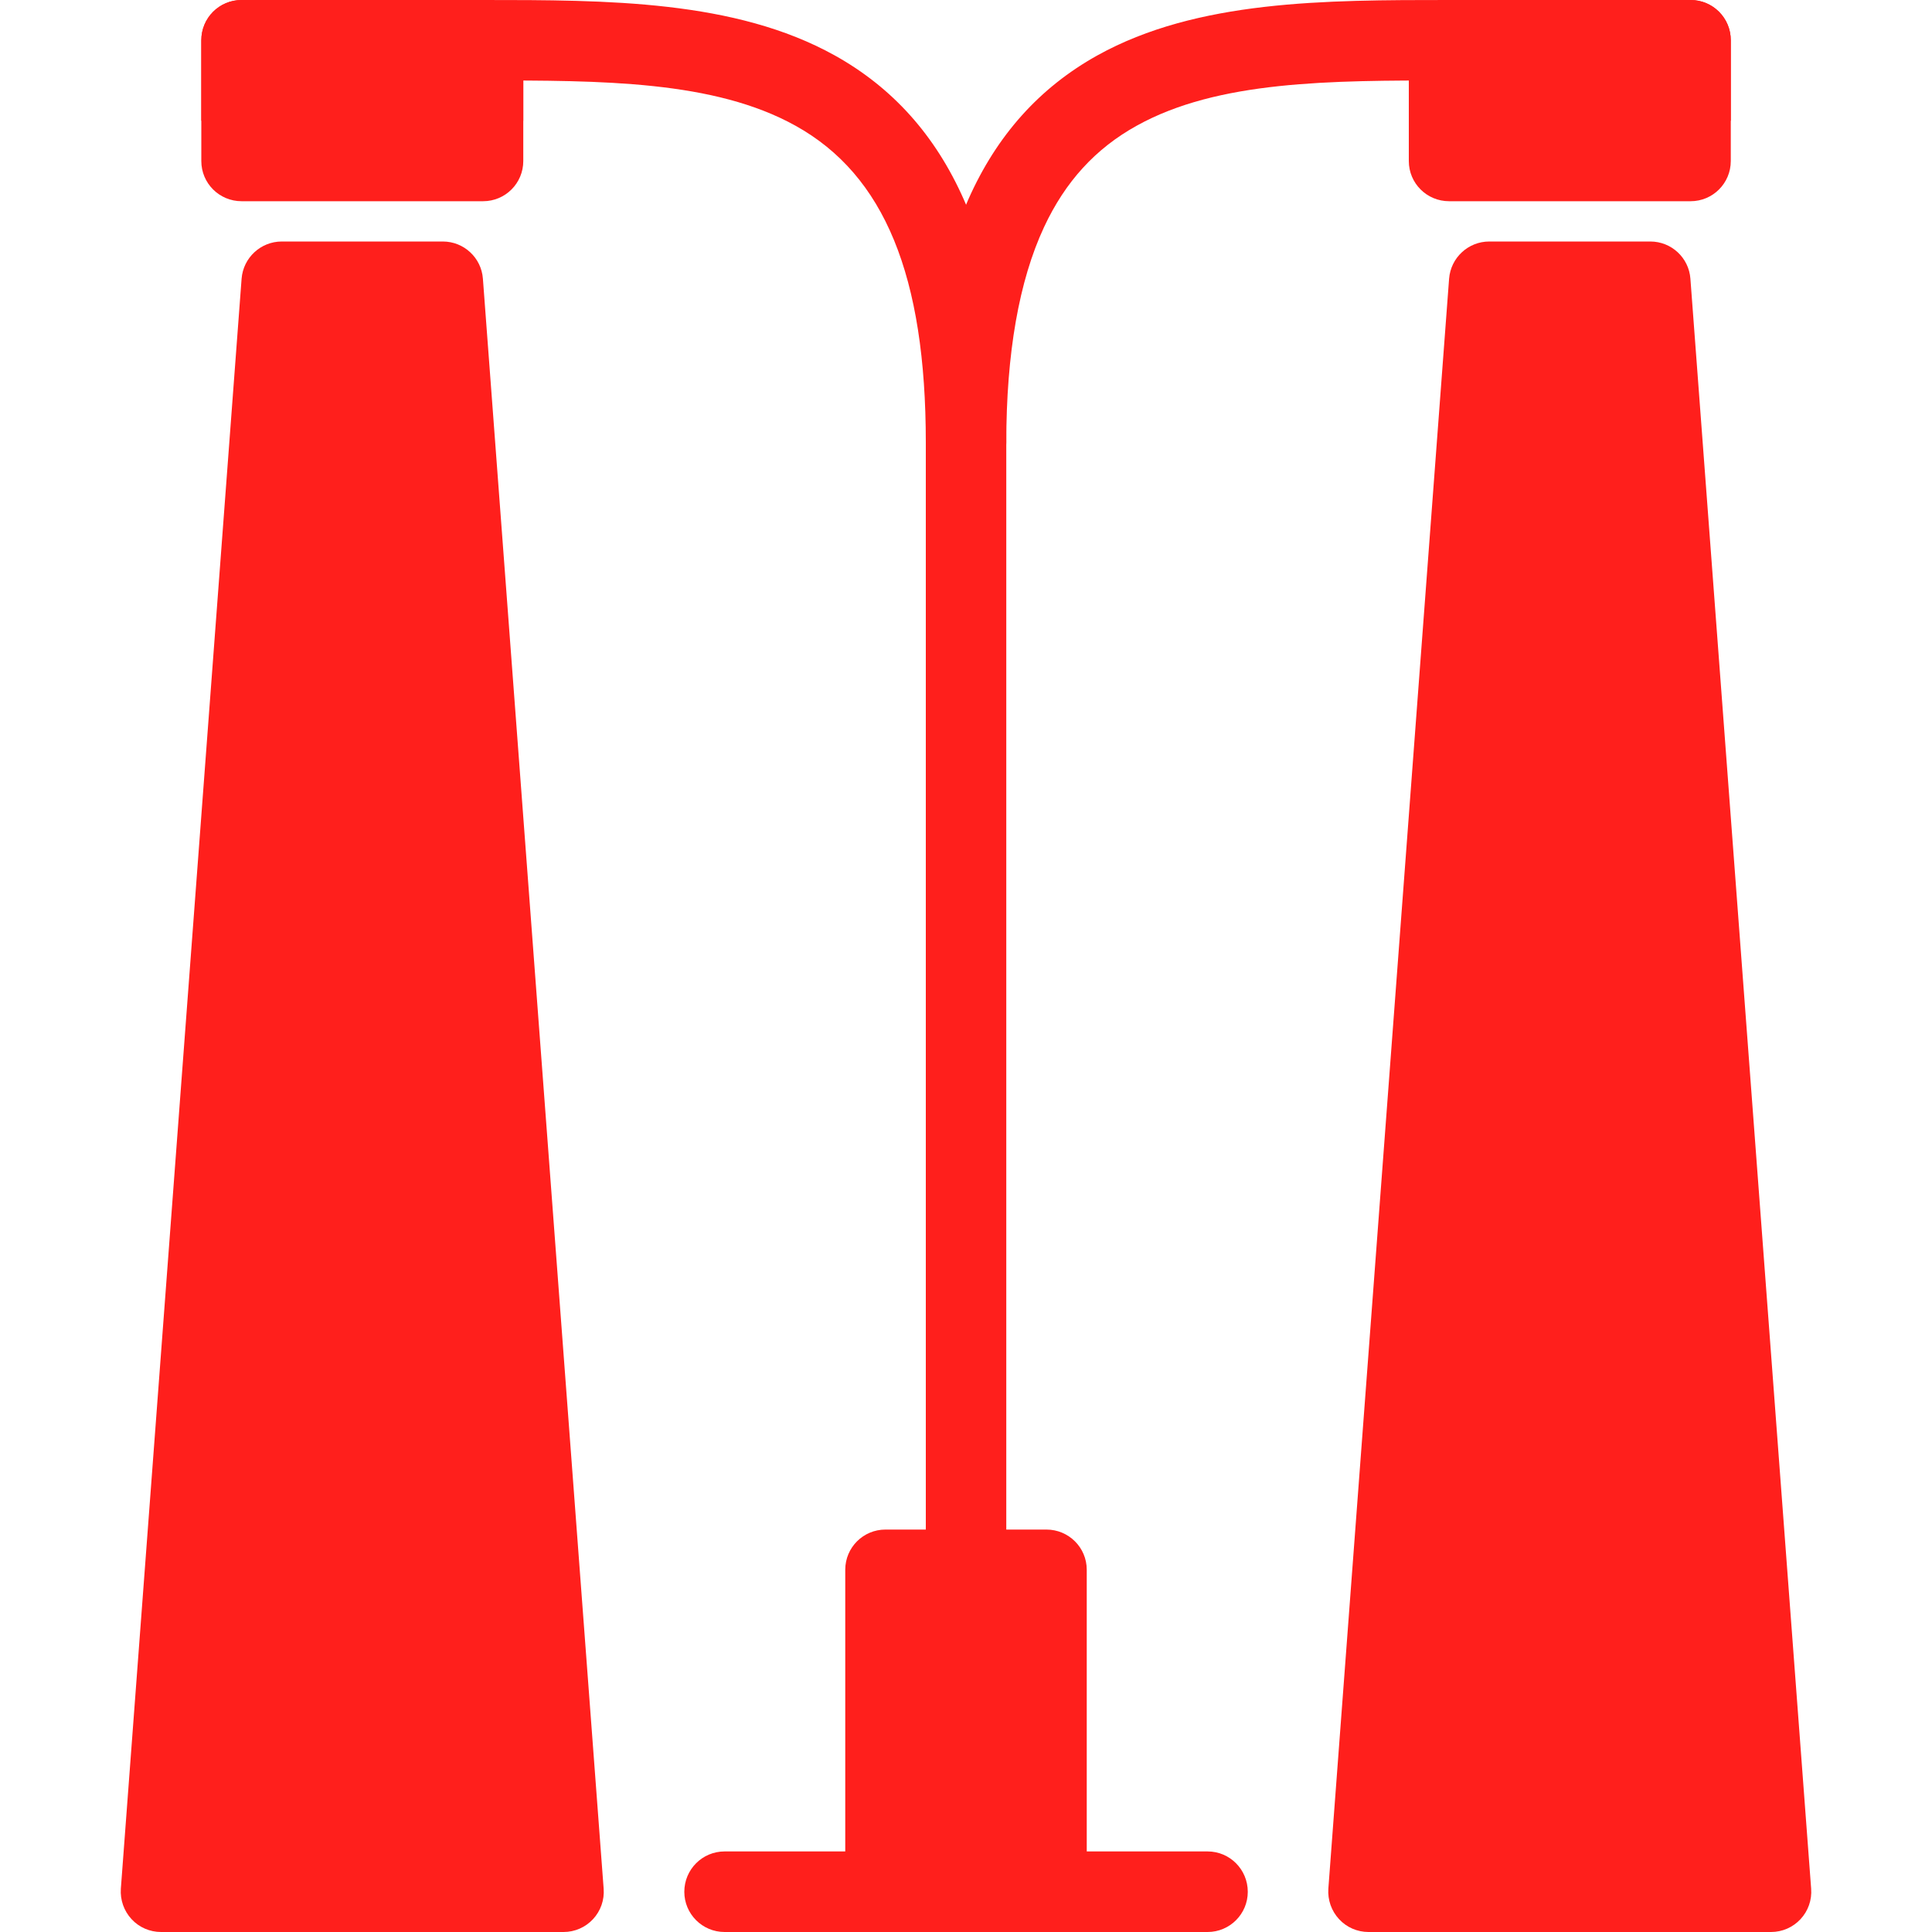 <svg width="20" height="20" viewBox="0 0 20 20" fill="none" xmlns="http://www.w3.org/2000/svg">
<g id="Facade-Path Luminaires" clip-path="url(#clip0_707_16675)">
<path id="Vector" d="M10.001 5C9.77 5 9.584 4.814 9.584 4.583C9.584 2.549 10.165 1.238 11.361 0.573C12.393 0 13.719 0 15.001 0C15.231 0 15.417 0.186 15.417 0.417C15.417 0.647 15.231 0.833 15.001 0.833C13.771 0.833 12.609 0.833 11.766 1.302C11.34 1.538 11.027 1.881 10.808 2.351C10.549 2.906 10.417 3.657 10.417 4.583C10.417 4.814 10.231 5 10.001 5Z" fill="#FF1F1C"/>
<path id="Vector_2" d="M10.001 19.166C9.77 19.166 9.584 18.98 9.584 18.75V4.583C9.584 2.856 9.156 1.813 8.236 1.302C7.393 0.833 6.231 0.833 5.001 0.833C4.77 0.833 4.584 0.647 4.584 0.417C4.584 0.186 4.77 0 5.001 0C6.283 0 7.608 0 8.64 0.573C9.836 1.238 10.417 2.549 10.417 4.583V18.75C10.417 18.98 10.231 19.166 10.001 19.166Z" fill="#FF1F1C"/>
<path id="Vector_3" d="M10.833 15.834H9.166C8.936 15.834 8.75 16.02 8.75 16.25V19.584C8.75 19.813 8.936 20 9.166 20H10.833C11.063 20 11.25 19.813 11.25 19.584V16.25C11.25 16.02 11.063 15.834 10.833 15.834Z" fill="#FF1F1C"/>
<g id="Group">
<path id="Vector_4" d="M5.001 0H2.501C2.27 0 2.084 0.186 2.084 0.417V1.667C2.084 1.897 2.27 2.083 2.501 2.083H5.001C5.231 2.083 5.417 1.897 5.417 1.667V0.417C5.417 0.186 5.231 0 5.001 0Z" fill="#FF1F1C"/>
<path id="Vector_5" d="M17.501 0H15.001C14.77 0 14.584 0.186 14.584 0.417V1.667C14.584 1.897 14.77 2.083 15.001 2.083H17.501C17.731 2.083 17.917 1.897 17.917 1.667V0.417C17.917 0.186 17.731 0 17.501 0Z" fill="#FF1F1C"/>
</g>
<path id="Vector_6" d="M12.501 20H7.501C7.27 20 7.084 19.813 7.084 19.584C7.084 19.353 7.27 19.166 7.501 19.166H12.501C12.731 19.166 12.917 19.353 12.917 19.584C12.917 19.813 12.731 20 12.501 20Z" fill="#FF1F1C"/>
<g id="Group_2">
<path id="Vector_7" d="M18.749 19.552L17.499 2.885C17.483 2.668 17.302 2.5 17.084 2.5H15.417C15.199 2.5 15.018 2.668 15.001 2.885L13.751 19.552C13.743 19.668 13.783 19.782 13.862 19.867C13.94 19.952 14.051 20 14.167 20H18.334C18.45 20 18.56 19.952 18.639 19.867C18.718 19.782 18.758 19.668 18.749 19.552Z" fill="#FF1F1C"/>
<path id="Vector_8" d="M6.249 19.552L4.999 2.885C4.983 2.668 4.802 2.5 4.584 2.5H2.917C2.699 2.5 2.518 2.668 2.501 2.885L1.251 19.552C1.243 19.668 1.283 19.782 1.362 19.867C1.44 19.952 1.551 20 1.667 20H5.834C5.95 20 6.06 19.952 6.139 19.867C6.218 19.782 6.258 19.668 6.249 19.552Z" fill="#FF1F1C"/>
</g>
<g id="Group_3">
<path id="Vector_9" d="M5.001 0H2.501C2.27 0 2.084 0.186 2.084 0.417V1.25H5.417V0.417C5.417 0.186 5.231 0 5.001 0Z" fill="#FF1F1C"/>
<path id="Vector_10" d="M17.501 0H15.001C14.77 0 14.584 0.186 14.584 0.417V1.25H17.917V0.417C17.917 0.186 17.731 0 17.501 0Z" fill="#FF1F1C"/>
</g>
</g>
<defs>
<clipPath id="clip0_707_16675">
<rect width="20" height="20" fill="white"/>
</clipPath>
</defs>
</svg>
